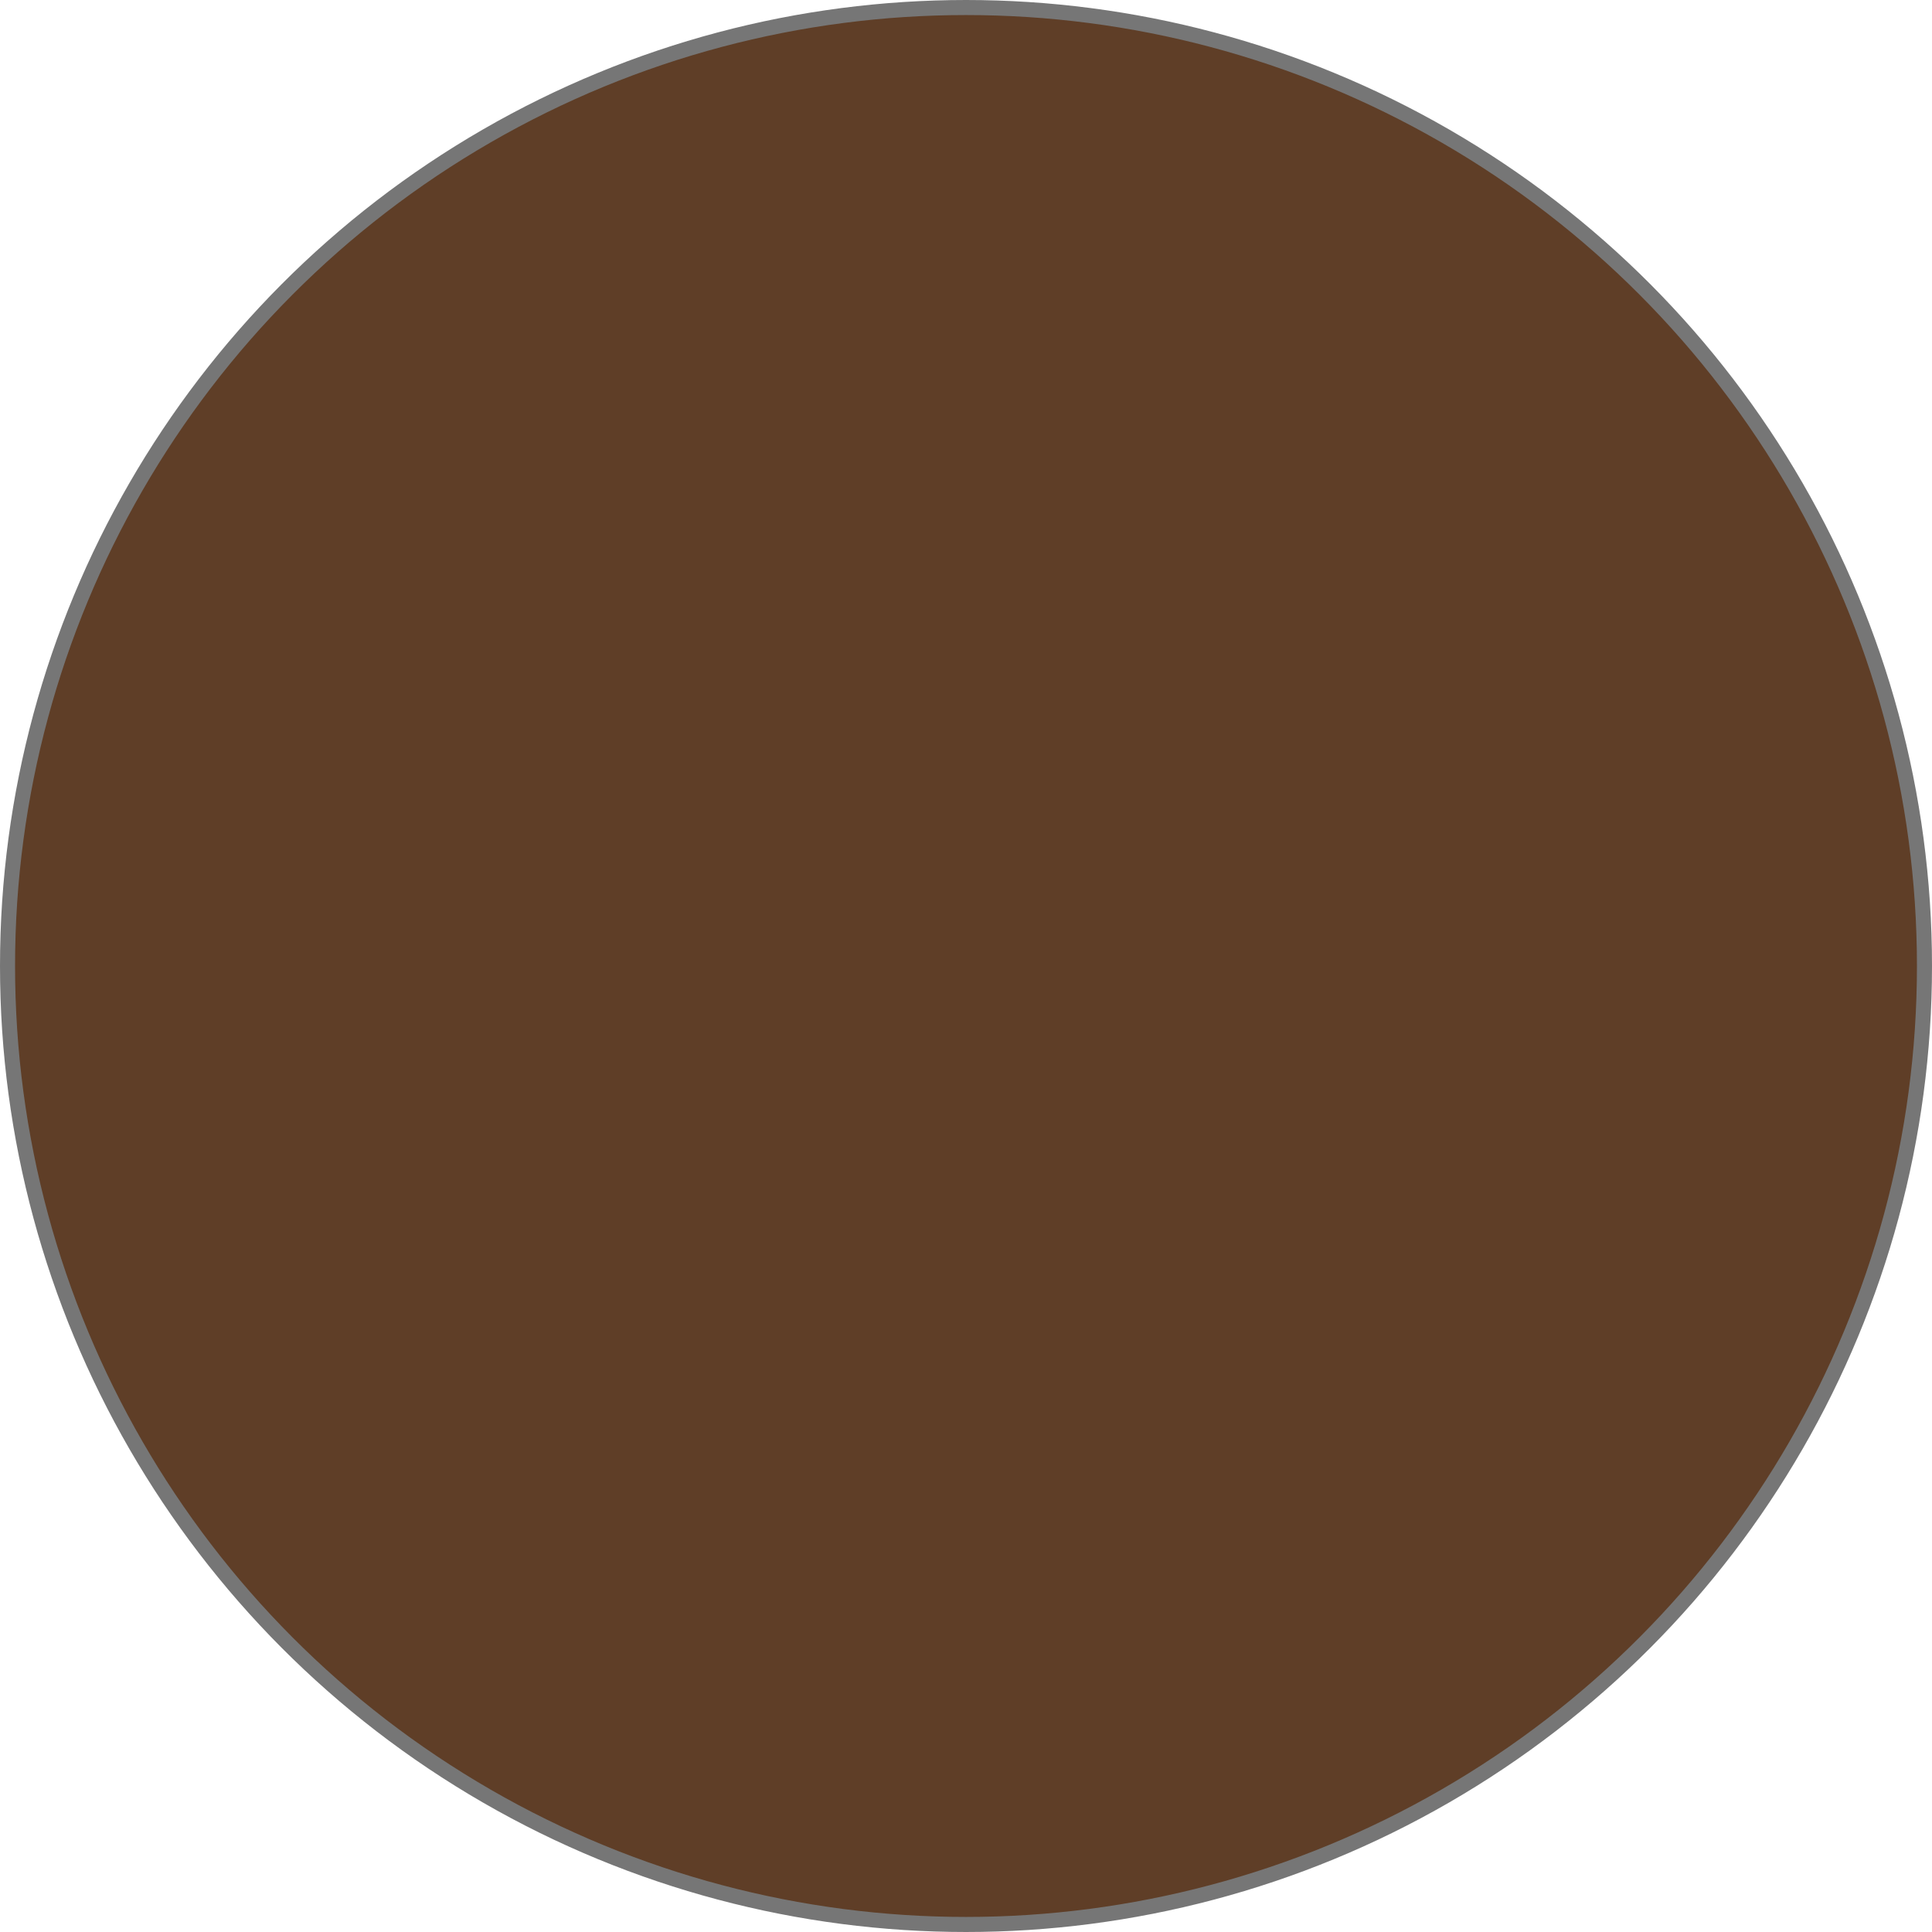 <?xml version="1.0" encoding="UTF-8"?> <svg xmlns="http://www.w3.org/2000/svg" width="32.08" height="32.08" viewBox="0 0 32.08 32.08"><g id="グループ_22" data-name="グループ 22" transform="translate(0.124 0.125)"><path id="パス_8" data-name="パス 8" d="M115,16.04A15.915,15.915,0,1,1,99.083.125,15.913,15.913,0,0,1,115,16.04" transform="translate(-83.168 -0.125)" fill="#5f3e27"></path><ellipse id="楕円形_8" data-name="楕円形 8" cx="15.915" cy="15.915" rx="15.915" ry="15.915" transform="translate(0.001)" fill="none" stroke="#767676" stroke-miterlimit="10" stroke-width="0.25"></ellipse></g></svg> 